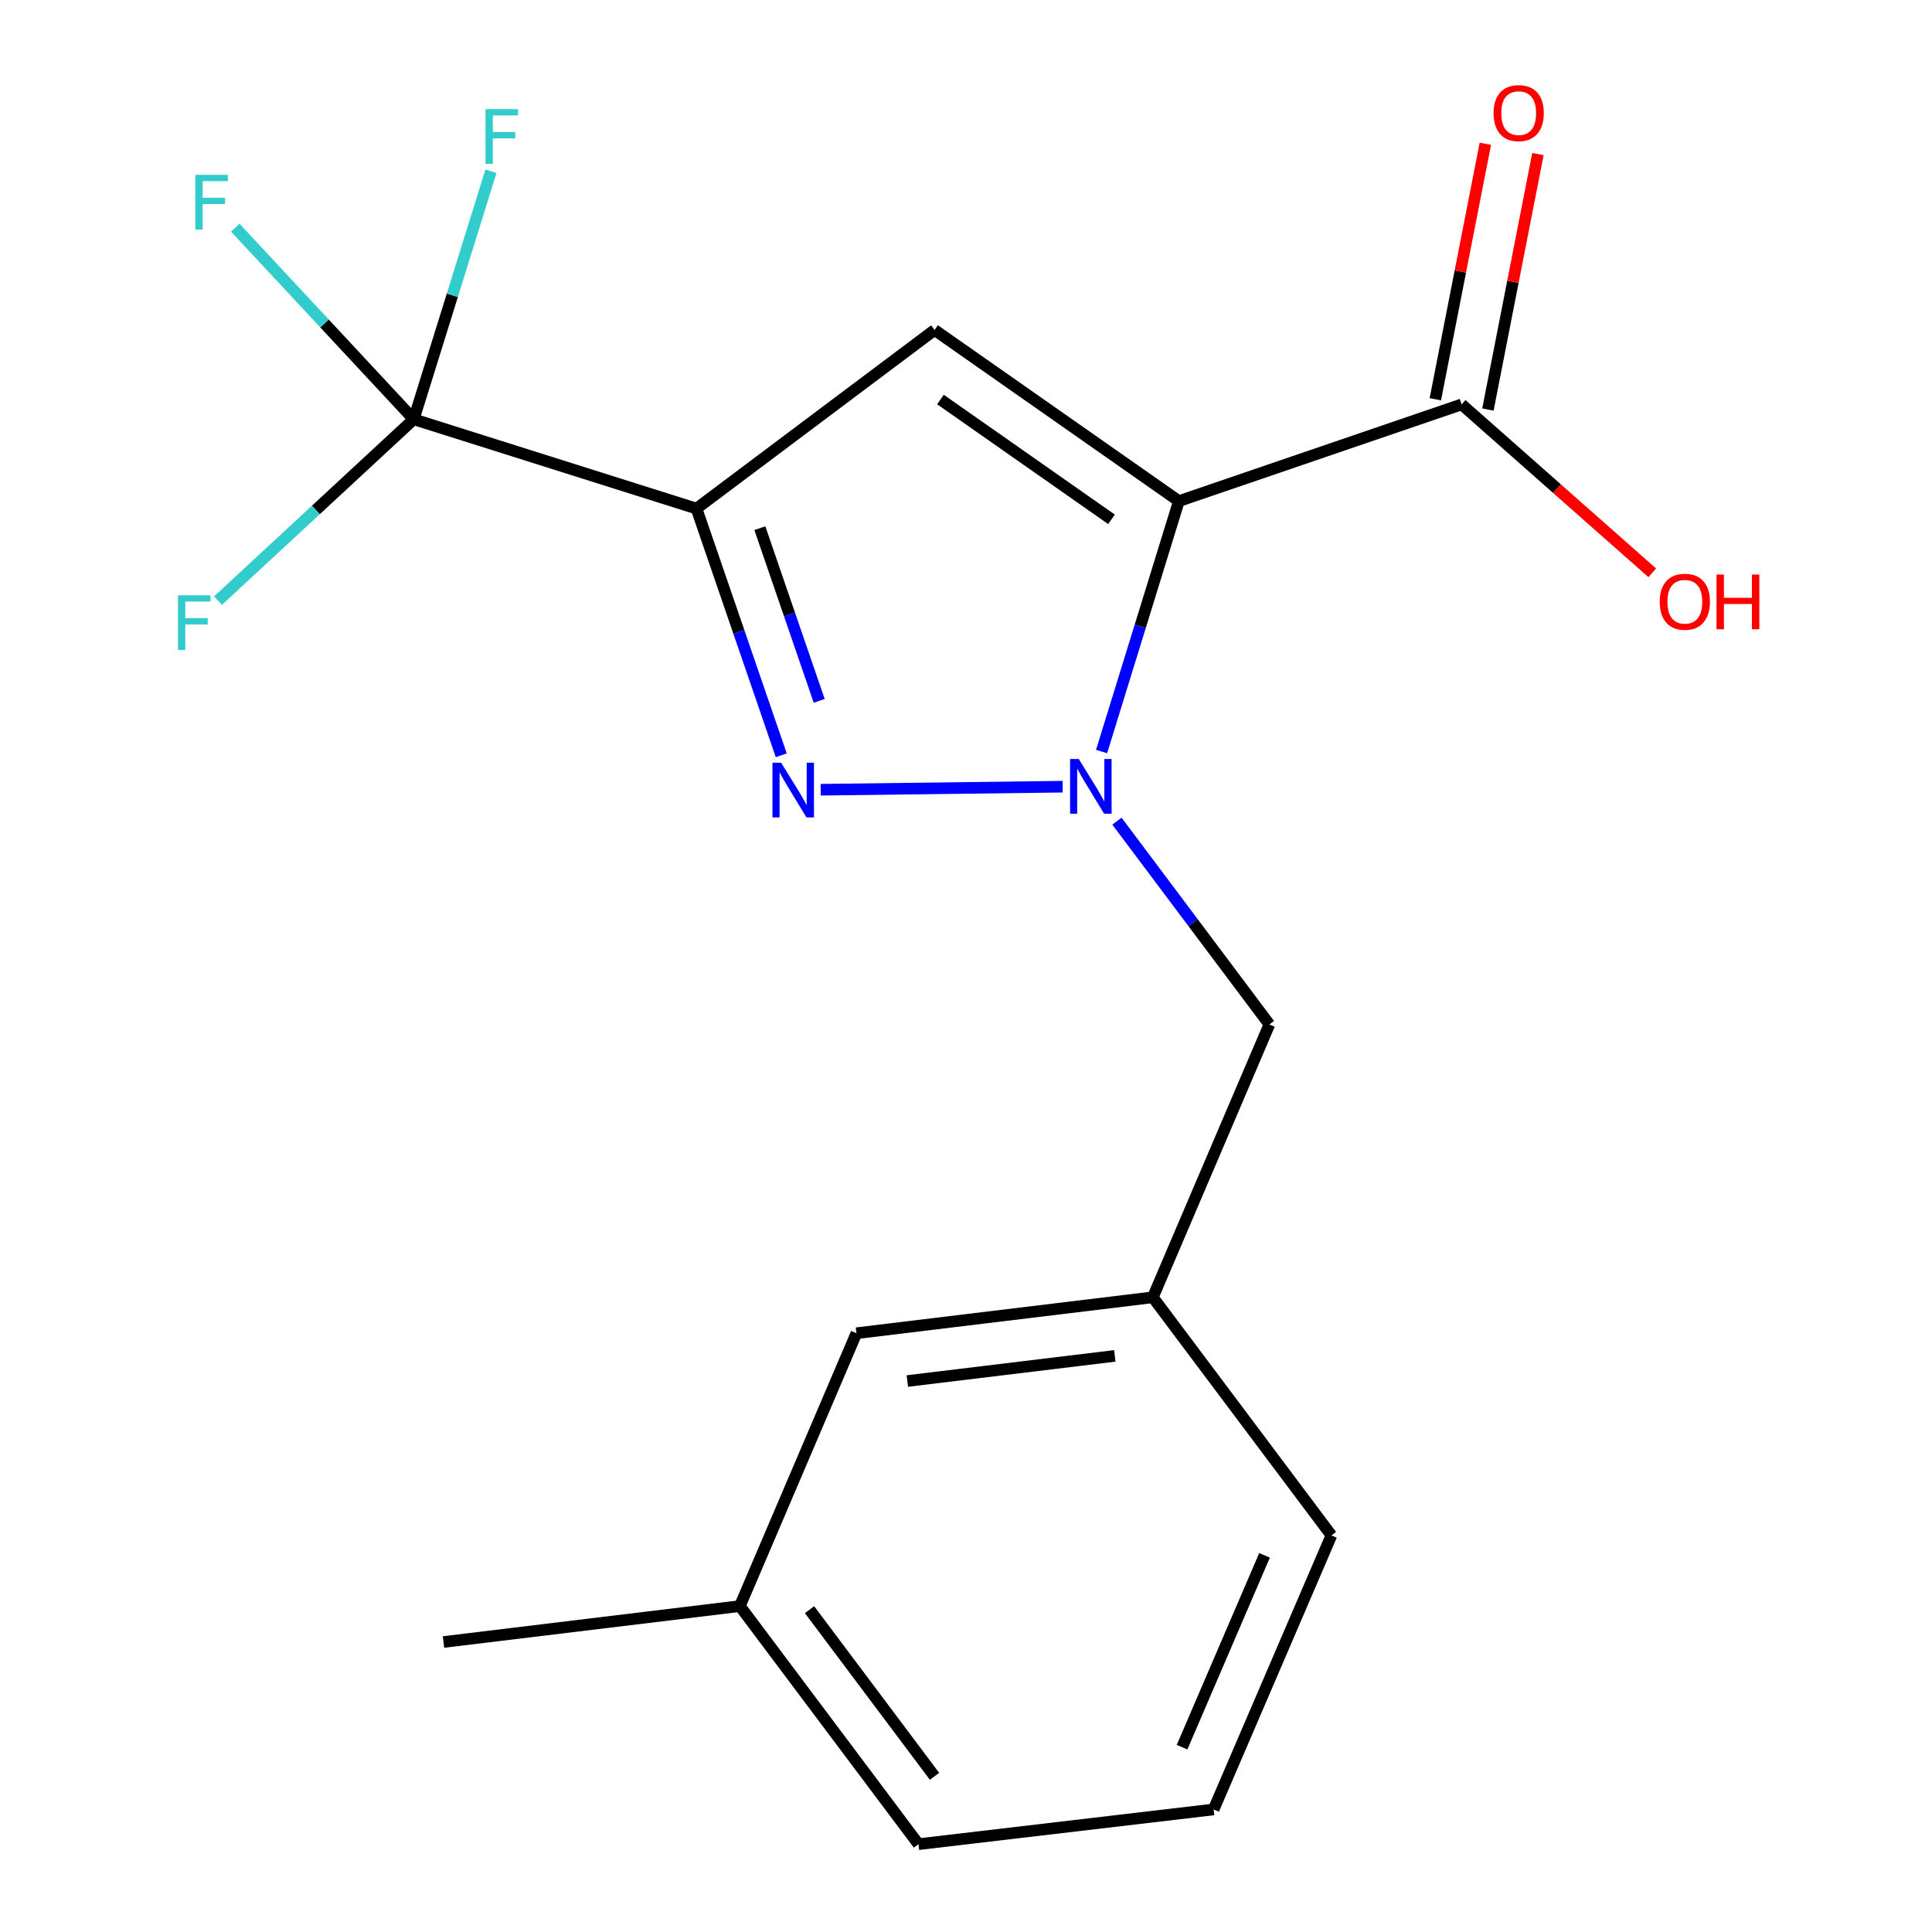 <?xml version='1.0' encoding='iso-8859-1'?>
<svg version='1.1' baseProfile='full'
              xmlns='http://www.w3.org/2000/svg'
                      xmlns:rdkit='http://www.rdkit.org/xml'
                      xmlns:xlink='http://www.w3.org/1999/xlink'
                  xml:space='preserve'
width='1000px' height='1000px' viewBox='0 0 1000 1000'>
<!-- END OF HEADER -->
<rect style='opacity:1.0;fill:#FFFFFF;stroke:none' width='1000' height='1000' x='0' y='0'> </rect>
<path class='bond-0' d='M 610.187,259.371 L 590.182,324.18' style='fill:none;fill-rule:evenodd;stroke:#000000;stroke-width:6px;stroke-linecap:butt;stroke-linejoin:miter;stroke-opacity:1' />
<path class='bond-0' d='M 590.182,324.18 L 570.177,388.989' style='fill:none;fill-rule:evenodd;stroke:#0000FF;stroke-width:6px;stroke-linecap:butt;stroke-linejoin:miter;stroke-opacity:1' />
<path class='bond-3' d='M 610.187,259.371 L 483.73,170.799' style='fill:none;fill-rule:evenodd;stroke:#000000;stroke-width:6px;stroke-linecap:butt;stroke-linejoin:miter;stroke-opacity:1' />
<path class='bond-3' d='M 575.309,268.8 L 486.789,206.799' style='fill:none;fill-rule:evenodd;stroke:#000000;stroke-width:6px;stroke-linecap:butt;stroke-linejoin:miter;stroke-opacity:1' />
<path class='bond-5' d='M 610.187,259.371 L 756.534,209.316' style='fill:none;fill-rule:evenodd;stroke:#000000;stroke-width:6px;stroke-linecap:butt;stroke-linejoin:miter;stroke-opacity:1' />
<path class='bond-2' d='M 550.023,407.195 L 424.791,408.76' style='fill:none;fill-rule:evenodd;stroke:#0000FF;stroke-width:6px;stroke-linecap:butt;stroke-linejoin:miter;stroke-opacity:1' />
<path class='bond-6' d='M 578.122,425.023 L 617.58,477.636' style='fill:none;fill-rule:evenodd;stroke:#0000FF;stroke-width:6px;stroke-linecap:butt;stroke-linejoin:miter;stroke-opacity:1' />
<path class='bond-6' d='M 617.58,477.636 L 657.038,530.249' style='fill:none;fill-rule:evenodd;stroke:#000000;stroke-width:6px;stroke-linecap:butt;stroke-linejoin:miter;stroke-opacity:1' />
<path class='bond-1' d='M 360.493,263.238 L 483.73,170.799' style='fill:none;fill-rule:evenodd;stroke:#000000;stroke-width:6px;stroke-linecap:butt;stroke-linejoin:miter;stroke-opacity:1' />
<path class='bond-4' d='M 360.493,263.238 L 214.146,217.019' style='fill:none;fill-rule:evenodd;stroke:#000000;stroke-width:6px;stroke-linecap:butt;stroke-linejoin:miter;stroke-opacity:1' />
<path class='bond-19' d='M 360.493,263.238 L 382.434,327.083' style='fill:none;fill-rule:evenodd;stroke:#000000;stroke-width:6px;stroke-linecap:butt;stroke-linejoin:miter;stroke-opacity:1' />
<path class='bond-19' d='M 382.434,327.083 L 404.374,390.927' style='fill:none;fill-rule:evenodd;stroke:#0000FF;stroke-width:6px;stroke-linecap:butt;stroke-linejoin:miter;stroke-opacity:1' />
<path class='bond-19' d='M 393.301,273.379 L 408.66,318.07' style='fill:none;fill-rule:evenodd;stroke:#000000;stroke-width:6px;stroke-linecap:butt;stroke-linejoin:miter;stroke-opacity:1' />
<path class='bond-19' d='M 408.66,318.07 L 424.018,362.76' style='fill:none;fill-rule:evenodd;stroke:#0000FF;stroke-width:6px;stroke-linecap:butt;stroke-linejoin:miter;stroke-opacity:1' />
<path class='bond-9' d='M 214.146,217.019 L 163.488,263.953' style='fill:none;fill-rule:evenodd;stroke:#000000;stroke-width:6px;stroke-linecap:butt;stroke-linejoin:miter;stroke-opacity:1' />
<path class='bond-9' d='M 163.488,263.953 L 112.83,310.888' style='fill:none;fill-rule:evenodd;stroke:#33CCCC;stroke-width:6px;stroke-linecap:butt;stroke-linejoin:miter;stroke-opacity:1' />
<path class='bond-10' d='M 214.146,217.019 L 167.962,167.428' style='fill:none;fill-rule:evenodd;stroke:#000000;stroke-width:6px;stroke-linecap:butt;stroke-linejoin:miter;stroke-opacity:1' />
<path class='bond-10' d='M 167.962,167.428 L 121.778,117.837' style='fill:none;fill-rule:evenodd;stroke:#33CCCC;stroke-width:6px;stroke-linecap:butt;stroke-linejoin:miter;stroke-opacity:1' />
<path class='bond-11' d='M 214.146,217.019 L 234.131,152.834' style='fill:none;fill-rule:evenodd;stroke:#000000;stroke-width:6px;stroke-linecap:butt;stroke-linejoin:miter;stroke-opacity:1' />
<path class='bond-11' d='M 234.131,152.834 L 254.116,88.649' style='fill:none;fill-rule:evenodd;stroke:#33CCCC;stroke-width:6px;stroke-linecap:butt;stroke-linejoin:miter;stroke-opacity:1' />
<path class='bond-7' d='M 770.141,211.98 L 783.087,145.858' style='fill:none;fill-rule:evenodd;stroke:#000000;stroke-width:6px;stroke-linecap:butt;stroke-linejoin:miter;stroke-opacity:1' />
<path class='bond-7' d='M 783.087,145.858 L 796.033,79.737' style='fill:none;fill-rule:evenodd;stroke:#FF0000;stroke-width:6px;stroke-linecap:butt;stroke-linejoin:miter;stroke-opacity:1' />
<path class='bond-7' d='M 742.926,206.651 L 755.872,140.53' style='fill:none;fill-rule:evenodd;stroke:#000000;stroke-width:6px;stroke-linecap:butt;stroke-linejoin:miter;stroke-opacity:1' />
<path class='bond-7' d='M 755.872,140.53 L 768.818,74.409' style='fill:none;fill-rule:evenodd;stroke:#FF0000;stroke-width:6px;stroke-linecap:butt;stroke-linejoin:miter;stroke-opacity:1' />
<path class='bond-12' d='M 756.534,209.316 L 805.873,252.905' style='fill:none;fill-rule:evenodd;stroke:#000000;stroke-width:6px;stroke-linecap:butt;stroke-linejoin:miter;stroke-opacity:1' />
<path class='bond-12' d='M 805.873,252.905 L 855.213,296.494' style='fill:none;fill-rule:evenodd;stroke:#FF0000;stroke-width:6px;stroke-linecap:butt;stroke-linejoin:miter;stroke-opacity:1' />
<path class='bond-8' d='M 657.038,530.249 L 596.706,671.481' style='fill:none;fill-rule:evenodd;stroke:#000000;stroke-width:6px;stroke-linecap:butt;stroke-linejoin:miter;stroke-opacity:1' />
<path class='bond-13' d='M 596.706,671.481 L 443.288,690.077' style='fill:none;fill-rule:evenodd;stroke:#000000;stroke-width:6px;stroke-linecap:butt;stroke-linejoin:miter;stroke-opacity:1' />
<path class='bond-13' d='M 577.03,701.801 L 469.637,714.818' style='fill:none;fill-rule:evenodd;stroke:#000000;stroke-width:6px;stroke-linecap:butt;stroke-linejoin:miter;stroke-opacity:1' />
<path class='bond-16' d='M 596.706,671.481 L 689.145,794.718' style='fill:none;fill-rule:evenodd;stroke:#000000;stroke-width:6px;stroke-linecap:butt;stroke-linejoin:miter;stroke-opacity:1' />
<path class='bond-14' d='M 443.288,690.077 L 382.956,831.309' style='fill:none;fill-rule:evenodd;stroke:#000000;stroke-width:6px;stroke-linecap:butt;stroke-linejoin:miter;stroke-opacity:1' />
<path class='bond-18' d='M 382.956,831.309 L 229.553,849.904' style='fill:none;fill-rule:evenodd;stroke:#000000;stroke-width:6px;stroke-linecap:butt;stroke-linejoin:miter;stroke-opacity:1' />
<path class='bond-20' d='M 382.956,831.309 L 475.395,954.545' style='fill:none;fill-rule:evenodd;stroke:#000000;stroke-width:6px;stroke-linecap:butt;stroke-linejoin:miter;stroke-opacity:1' />
<path class='bond-20' d='M 419.006,833.154 L 483.713,919.42' style='fill:none;fill-rule:evenodd;stroke:#000000;stroke-width:6px;stroke-linecap:butt;stroke-linejoin:miter;stroke-opacity:1' />
<path class='bond-15' d='M 628.166,936.566 L 689.145,794.718' style='fill:none;fill-rule:evenodd;stroke:#000000;stroke-width:6px;stroke-linecap:butt;stroke-linejoin:miter;stroke-opacity:1' />
<path class='bond-15' d='M 611.836,904.336 L 654.521,805.043' style='fill:none;fill-rule:evenodd;stroke:#000000;stroke-width:6px;stroke-linecap:butt;stroke-linejoin:miter;stroke-opacity:1' />
<path class='bond-17' d='M 628.166,936.566 L 475.395,954.545' style='fill:none;fill-rule:evenodd;stroke:#000000;stroke-width:6px;stroke-linecap:butt;stroke-linejoin:miter;stroke-opacity:1' />
<path  class='atom-1' d='M 558.354 392.852
L 567.634 407.852
Q 568.554 409.332, 570.034 412.012
Q 571.514 414.692, 571.594 414.852
L 571.594 392.852
L 575.354 392.852
L 575.354 421.172
L 571.474 421.172
L 561.514 404.772
Q 560.354 402.852, 559.114 400.652
Q 557.914 398.452, 557.554 397.772
L 557.554 421.172
L 553.874 421.172
L 553.874 392.852
L 558.354 392.852
' fill='#0000FF'/>
<path  class='atom-3' d='M 404.304 394.778
L 413.584 409.778
Q 414.504 411.258, 415.984 413.938
Q 417.464 416.618, 417.544 416.778
L 417.544 394.778
L 421.304 394.778
L 421.304 423.098
L 417.424 423.098
L 407.464 406.698
Q 406.304 404.778, 405.064 402.578
Q 403.864 400.378, 403.504 399.698
L 403.504 423.098
L 399.824 423.098
L 399.824 394.778
L 404.304 394.778
' fill='#0000FF'/>
<path  class='atom-8' d='M 773.068 58.55
Q 773.068 51.75, 776.428 47.95
Q 779.788 44.15, 786.068 44.15
Q 792.348 44.15, 795.708 47.95
Q 799.068 51.75, 799.068 58.55
Q 799.068 65.43, 795.668 69.35
Q 792.268 73.23, 786.068 73.23
Q 779.828 73.23, 776.428 69.35
Q 773.068 65.47, 773.068 58.55
M 786.068 70.03
Q 790.388 70.03, 792.708 67.15
Q 795.068 64.23, 795.068 58.55
Q 795.068 52.99, 792.708 50.19
Q 790.388 47.35, 786.068 47.35
Q 781.748 47.35, 779.388 50.15
Q 777.068 52.95, 777.068 58.55
Q 777.068 64.27, 779.388 67.15
Q 781.748 70.03, 786.068 70.03
' fill='#FF0000'/>
<path  class='atom-10' d='M 92.118 308.116
L 108.958 308.116
L 108.958 311.356
L 95.918 311.356
L 95.918 319.956
L 107.518 319.956
L 107.518 323.236
L 95.918 323.236
L 95.918 336.436
L 92.118 336.436
L 92.118 308.116
' fill='#33CCCC'/>
<path  class='atom-11' d='M 101.1 90.514
L 117.94 90.514
L 117.94 93.754
L 104.9 93.754
L 104.9 102.354
L 116.5 102.354
L 116.5 105.634
L 104.9 105.634
L 104.9 118.834
L 101.1 118.834
L 101.1 90.514
' fill='#33CCCC'/>
<path  class='atom-12' d='M 251.299 56.497
L 268.139 56.497
L 268.139 59.737
L 255.099 59.737
L 255.099 68.337
L 266.699 68.337
L 266.699 71.617
L 255.099 71.617
L 255.099 84.817
L 251.299 84.817
L 251.299 56.497
' fill='#33CCCC'/>
<path  class='atom-13' d='M 859.067 311.464
Q 859.067 304.664, 862.427 300.864
Q 865.787 297.064, 872.067 297.064
Q 878.347 297.064, 881.707 300.864
Q 885.067 304.664, 885.067 311.464
Q 885.067 318.344, 881.667 322.264
Q 878.267 326.144, 872.067 326.144
Q 865.827 326.144, 862.427 322.264
Q 859.067 318.384, 859.067 311.464
M 872.067 322.944
Q 876.387 322.944, 878.707 320.064
Q 881.067 317.144, 881.067 311.464
Q 881.067 305.904, 878.707 303.104
Q 876.387 300.264, 872.067 300.264
Q 867.747 300.264, 865.387 303.064
Q 863.067 305.864, 863.067 311.464
Q 863.067 317.184, 865.387 320.064
Q 867.747 322.944, 872.067 322.944
' fill='#FF0000'/>
<path  class='atom-13' d='M 888.467 297.384
L 892.307 297.384
L 892.307 309.424
L 906.787 309.424
L 906.787 297.384
L 910.627 297.384
L 910.627 325.704
L 906.787 325.704
L 906.787 312.624
L 892.307 312.624
L 892.307 325.704
L 888.467 325.704
L 888.467 297.384
' fill='#FF0000'/>
</svg>
